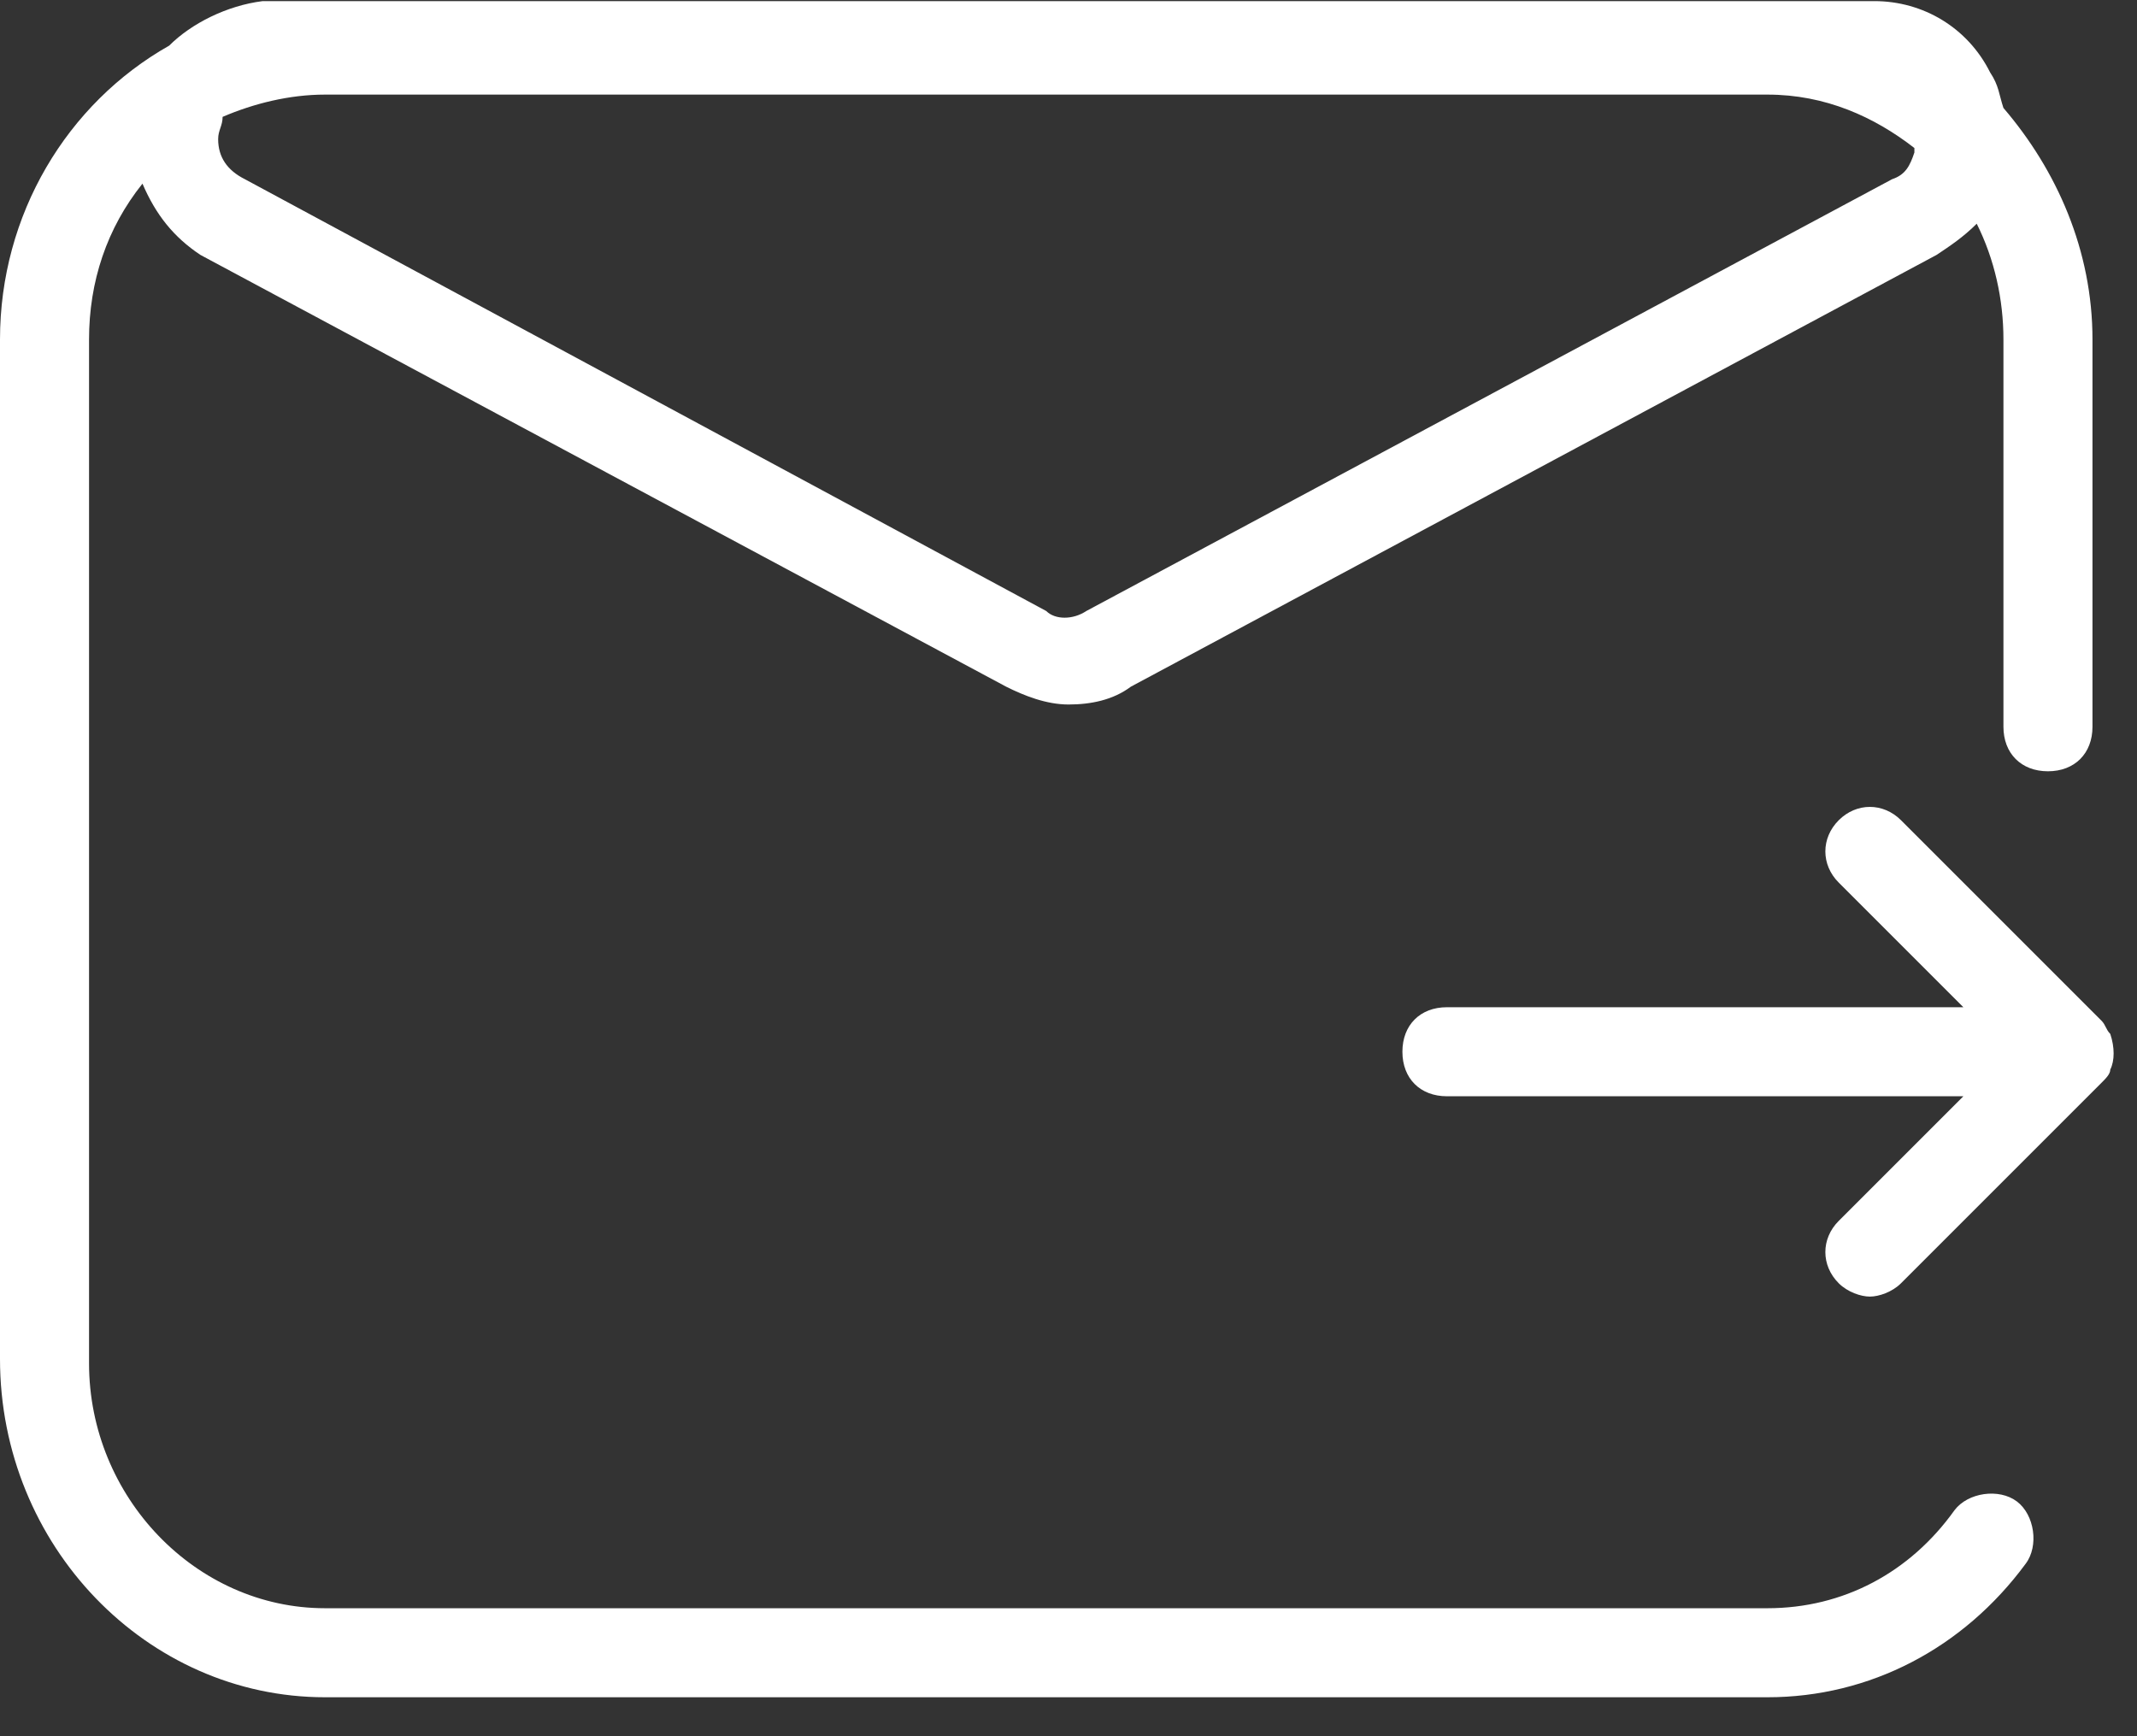 <?xml version="1.0" encoding="UTF-8"?>
<svg width="48px" height="39px" viewBox="0 0 48 39" version="1.1" xmlns="http://www.w3.org/2000/svg" xmlns:xlink="http://www.w3.org/1999/xlink">
    <rect x="0" y="0" width="48" height="39" fill="#333333" stroke="none"/>
    <title>chart-icon4</title>
    <g id="页面-1" stroke="none" stroke-width="1" fill="none" fill-rule="evenodd">
        <g id="chart-icon4" transform="translate(0, 0.025)" fill="#FFFFFF" fill-rule="nonzero">
            <path d="M43.9,33.9 C42.9,35.3 41.4,36.1 39.7,36.1 L7.3,36.1 C4.4,36.1 2,33.6 2,30.6 L2,7.6 C2,6.3 2.4,5.1 3.2,4.1 C3.5,4.8 3.9,5.3 4.5,5.7 L22.6,15.4 C23,15.6 23.5,15.8 24,15.8 C24.5,15.8 25,15.7 25.4,15.4 L25.4,15.4 L43.5,5.7 C43.8,5.5 44.1,5.3 44.4,5 C44.8,5.8 45,6.7 45,7.6 L45,16.3 C45,16.9 45.4,17.3 46,17.3 C46.6,17.3 47,16.9 47,16.3 L47,7.6 C47,5.6 46.2,3.8 45,2.4 C44.9,2.1 44.9,1.9 44.7,1.6 C44.2,0.6 43.2,0 42.1,0 L39.8,0 L7.3,0 L5.9,0 C5.1,0.1 4.3,0.5 3.8,1 C1.5,2.3 0,4.8 0,7.6 L0,30.5 C0,34.7 3.3,38.1 7.3,38.1 L39.7,38.1 C42,38.1 44.1,37 45.5,35.1 C45.8,34.7 45.7,34 45.3,33.7 C44.9,33.4 44.2,33.5 43.9,33.9 Z M39.7,2.1 C41,2.1 42.1,2.6 43,3.3 C43,3.3 43,3.3 43,3.4 C42.9,3.7 42.8,3.9 42.5,4 L24.4,13.7 C24.1,13.9 23.7,13.9 23.5,13.7 L5.5,4 C5.1,3.8 4.9,3.5 4.9,3.1 C4.9,2.9 5,2.8 5,2.6 C5.7,2.3 6.5,2.1 7.3,2.1 L39.7,2.1 Z" id="形状"></path>
            <path d="M47.4,24 C47.5,23.8 47.5,23.5 47.4,23.2 C47.3,23.1 47.3,23 47.2,22.9 L42.7,18.4 C42.3,18 41.7,18 41.3,18.4 C40.9,18.8 40.9,19.4 41.3,19.8 L44.1,22.6 L32.5,22.6 C31.9,22.6 31.5,23 31.5,23.6 C31.5,24.2 31.9,24.6 32.5,24.6 L44.1,24.6 L41.3,27.4 C40.9,27.8 40.9,28.4 41.3,28.8 C41.5,29 41.8,29.1 42,29.1 C42.2,29.1 42.5,29 42.7,28.8 L47.2,24.3 C47.3,24.2 47.4,24.1 47.4,24 Z" id="路径"></path>
        </g>
    </g>
</svg>
